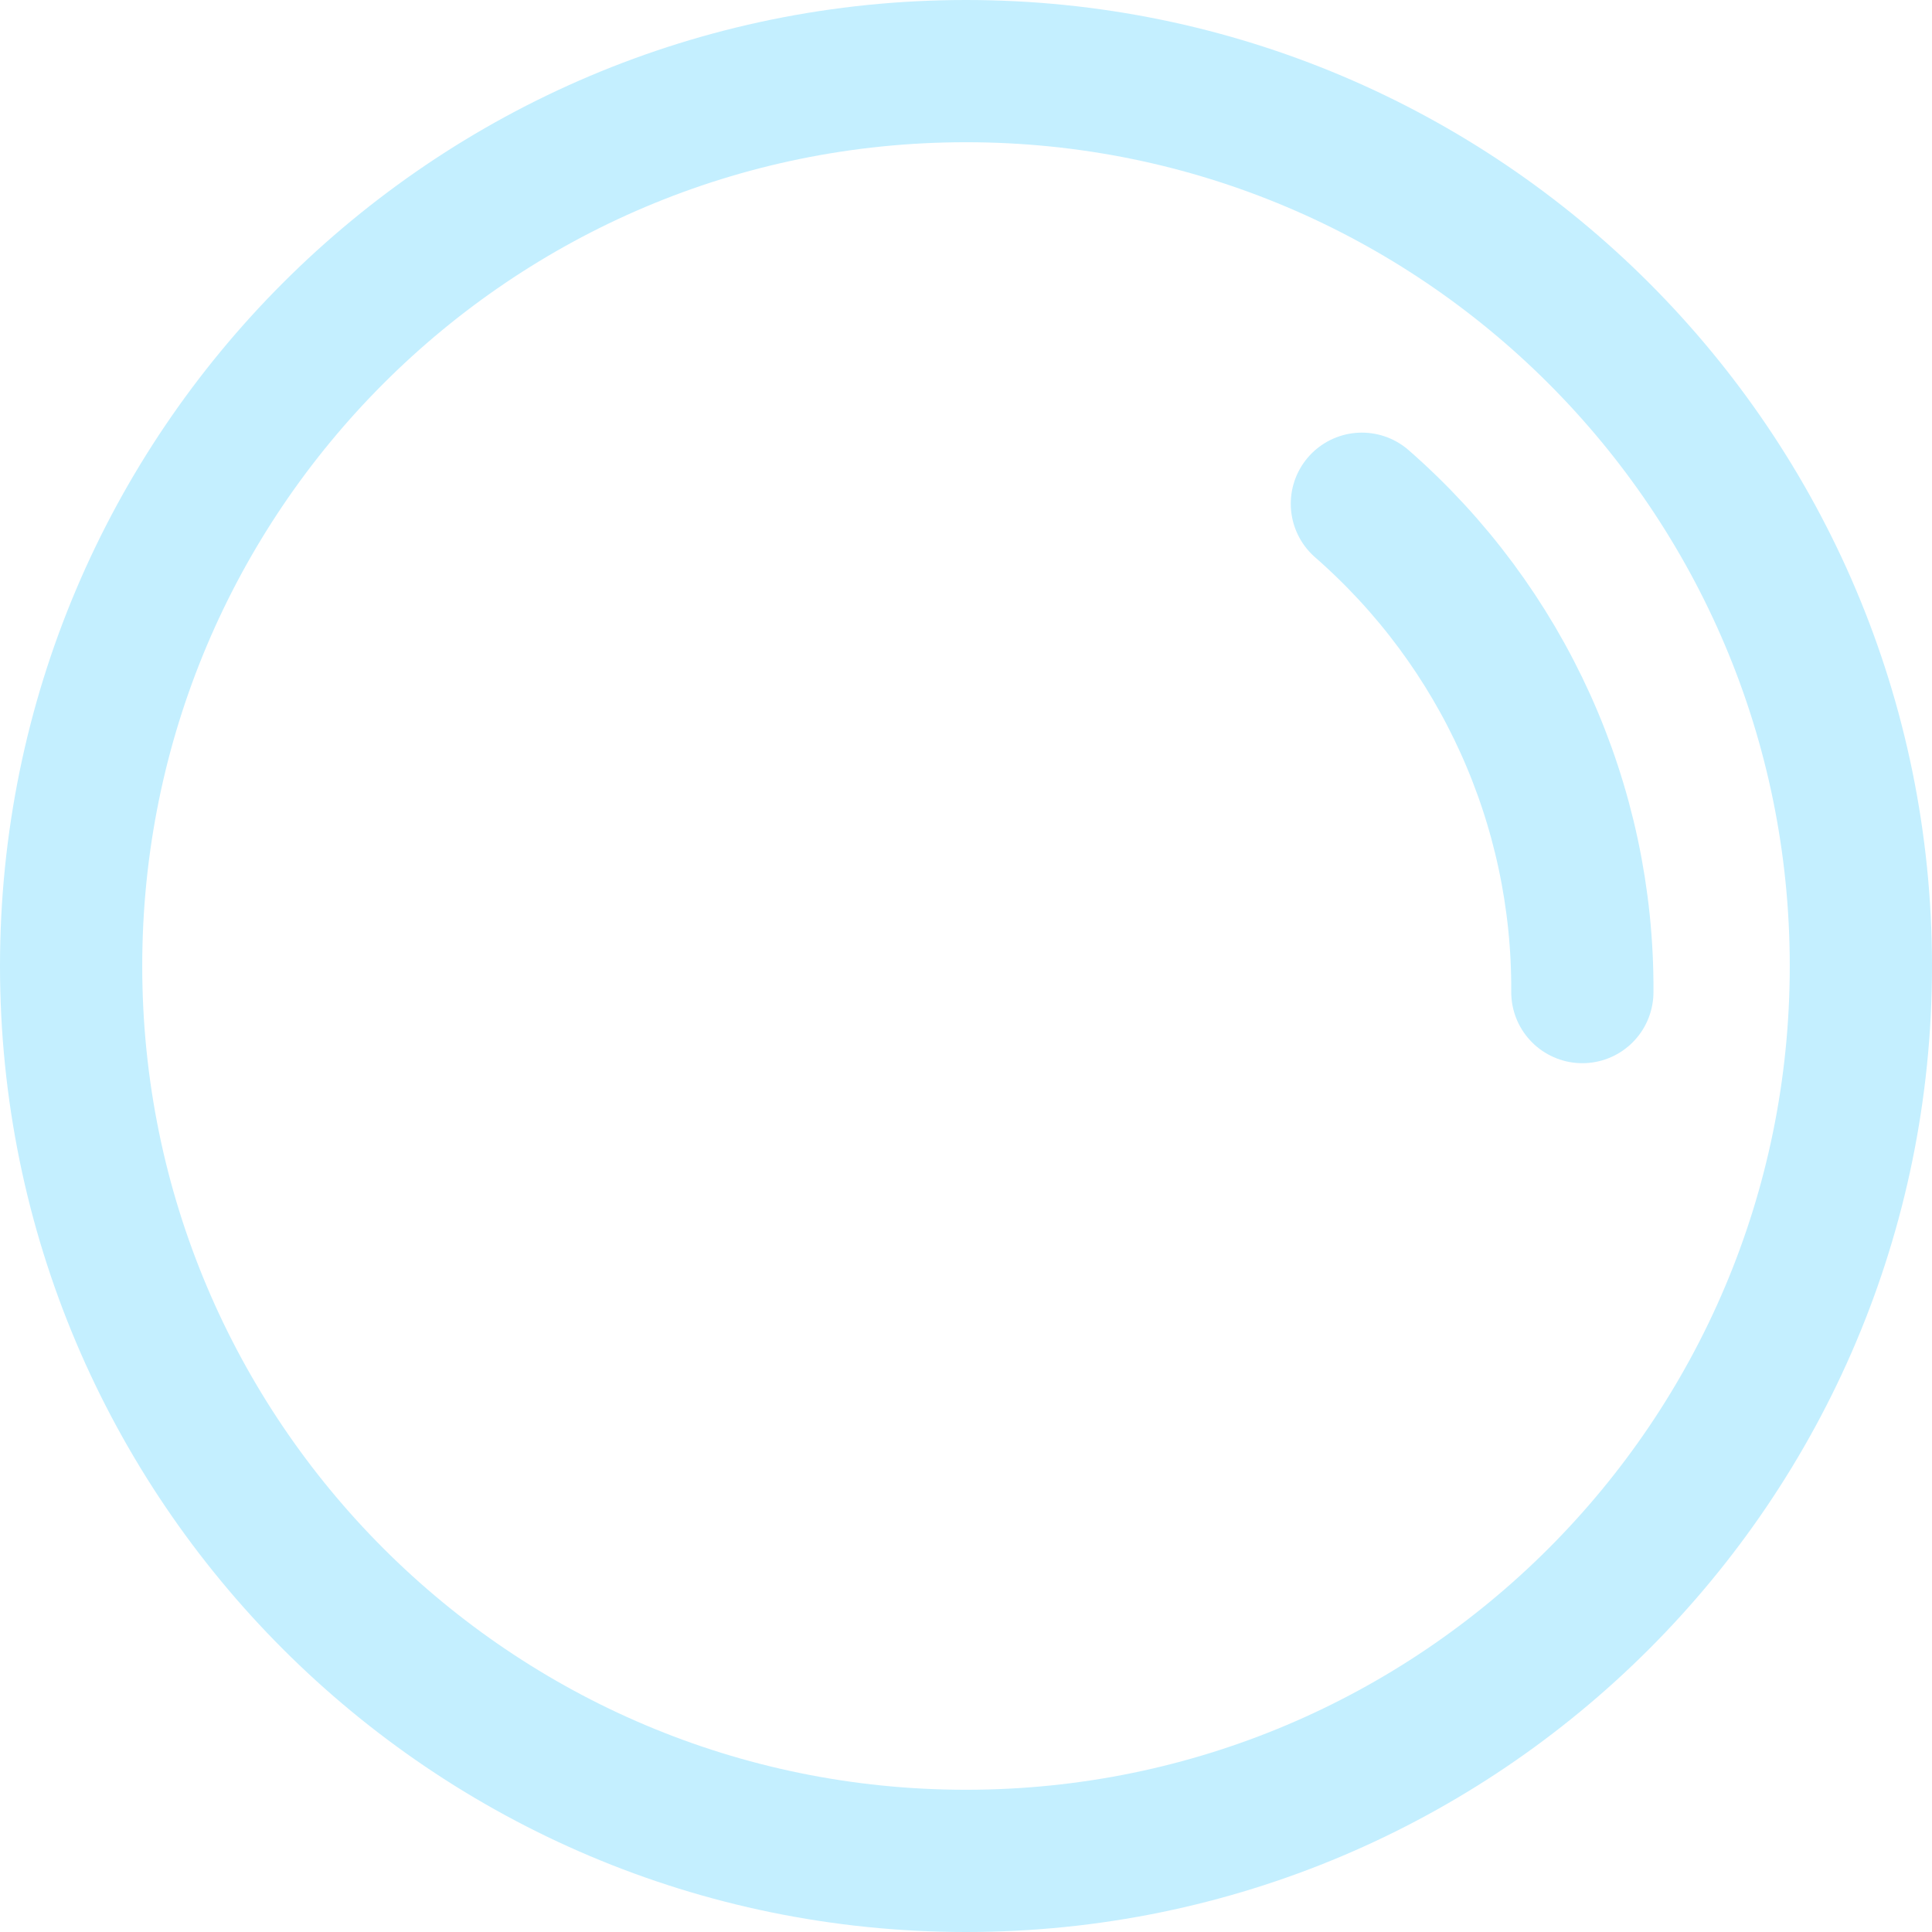<?xml version="1.0" encoding="utf-8"?>
<!-- Generator: Adobe Illustrator 28.1.0, SVG Export Plug-In . SVG Version: 6.00 Build 0)  -->
<svg version="1.1" id="Livello_1" xmlns="http://www.w3.org/2000/svg" xmlns:xlink="http://www.w3.org/1999/xlink" x="0px" y="0px"
	 viewBox="0 0 163 163" style="enable-background:new 0 0 163 163;" xml:space="preserve">
<style type="text/css">
	.st0{fill:none;stroke:#C4EFFF;stroke-width:12;stroke-linecap:round;stroke-linejoin:round;}
</style>
<g id="Raggruppa_71" transform="translate(6 6)">
	<g id="Raggruppa_65" transform="translate(0 0)">
		<path id="Tracciato_51" class="st0" d="M108.9,36.5c11.9,10.4,18.7,25.4,18.6,41.2"/>
		<path id="Tracciato_52" class="st0" d="M151,75.5c0,41.7-33.8,75.5-75.5,75.5S0,117.2,0,75.5S33.8,0,75.5,0c0,0,0,0,0,0
			C117.2,0,151,33.8,151,75.5z"/>
	</g>
</g>
</svg>
